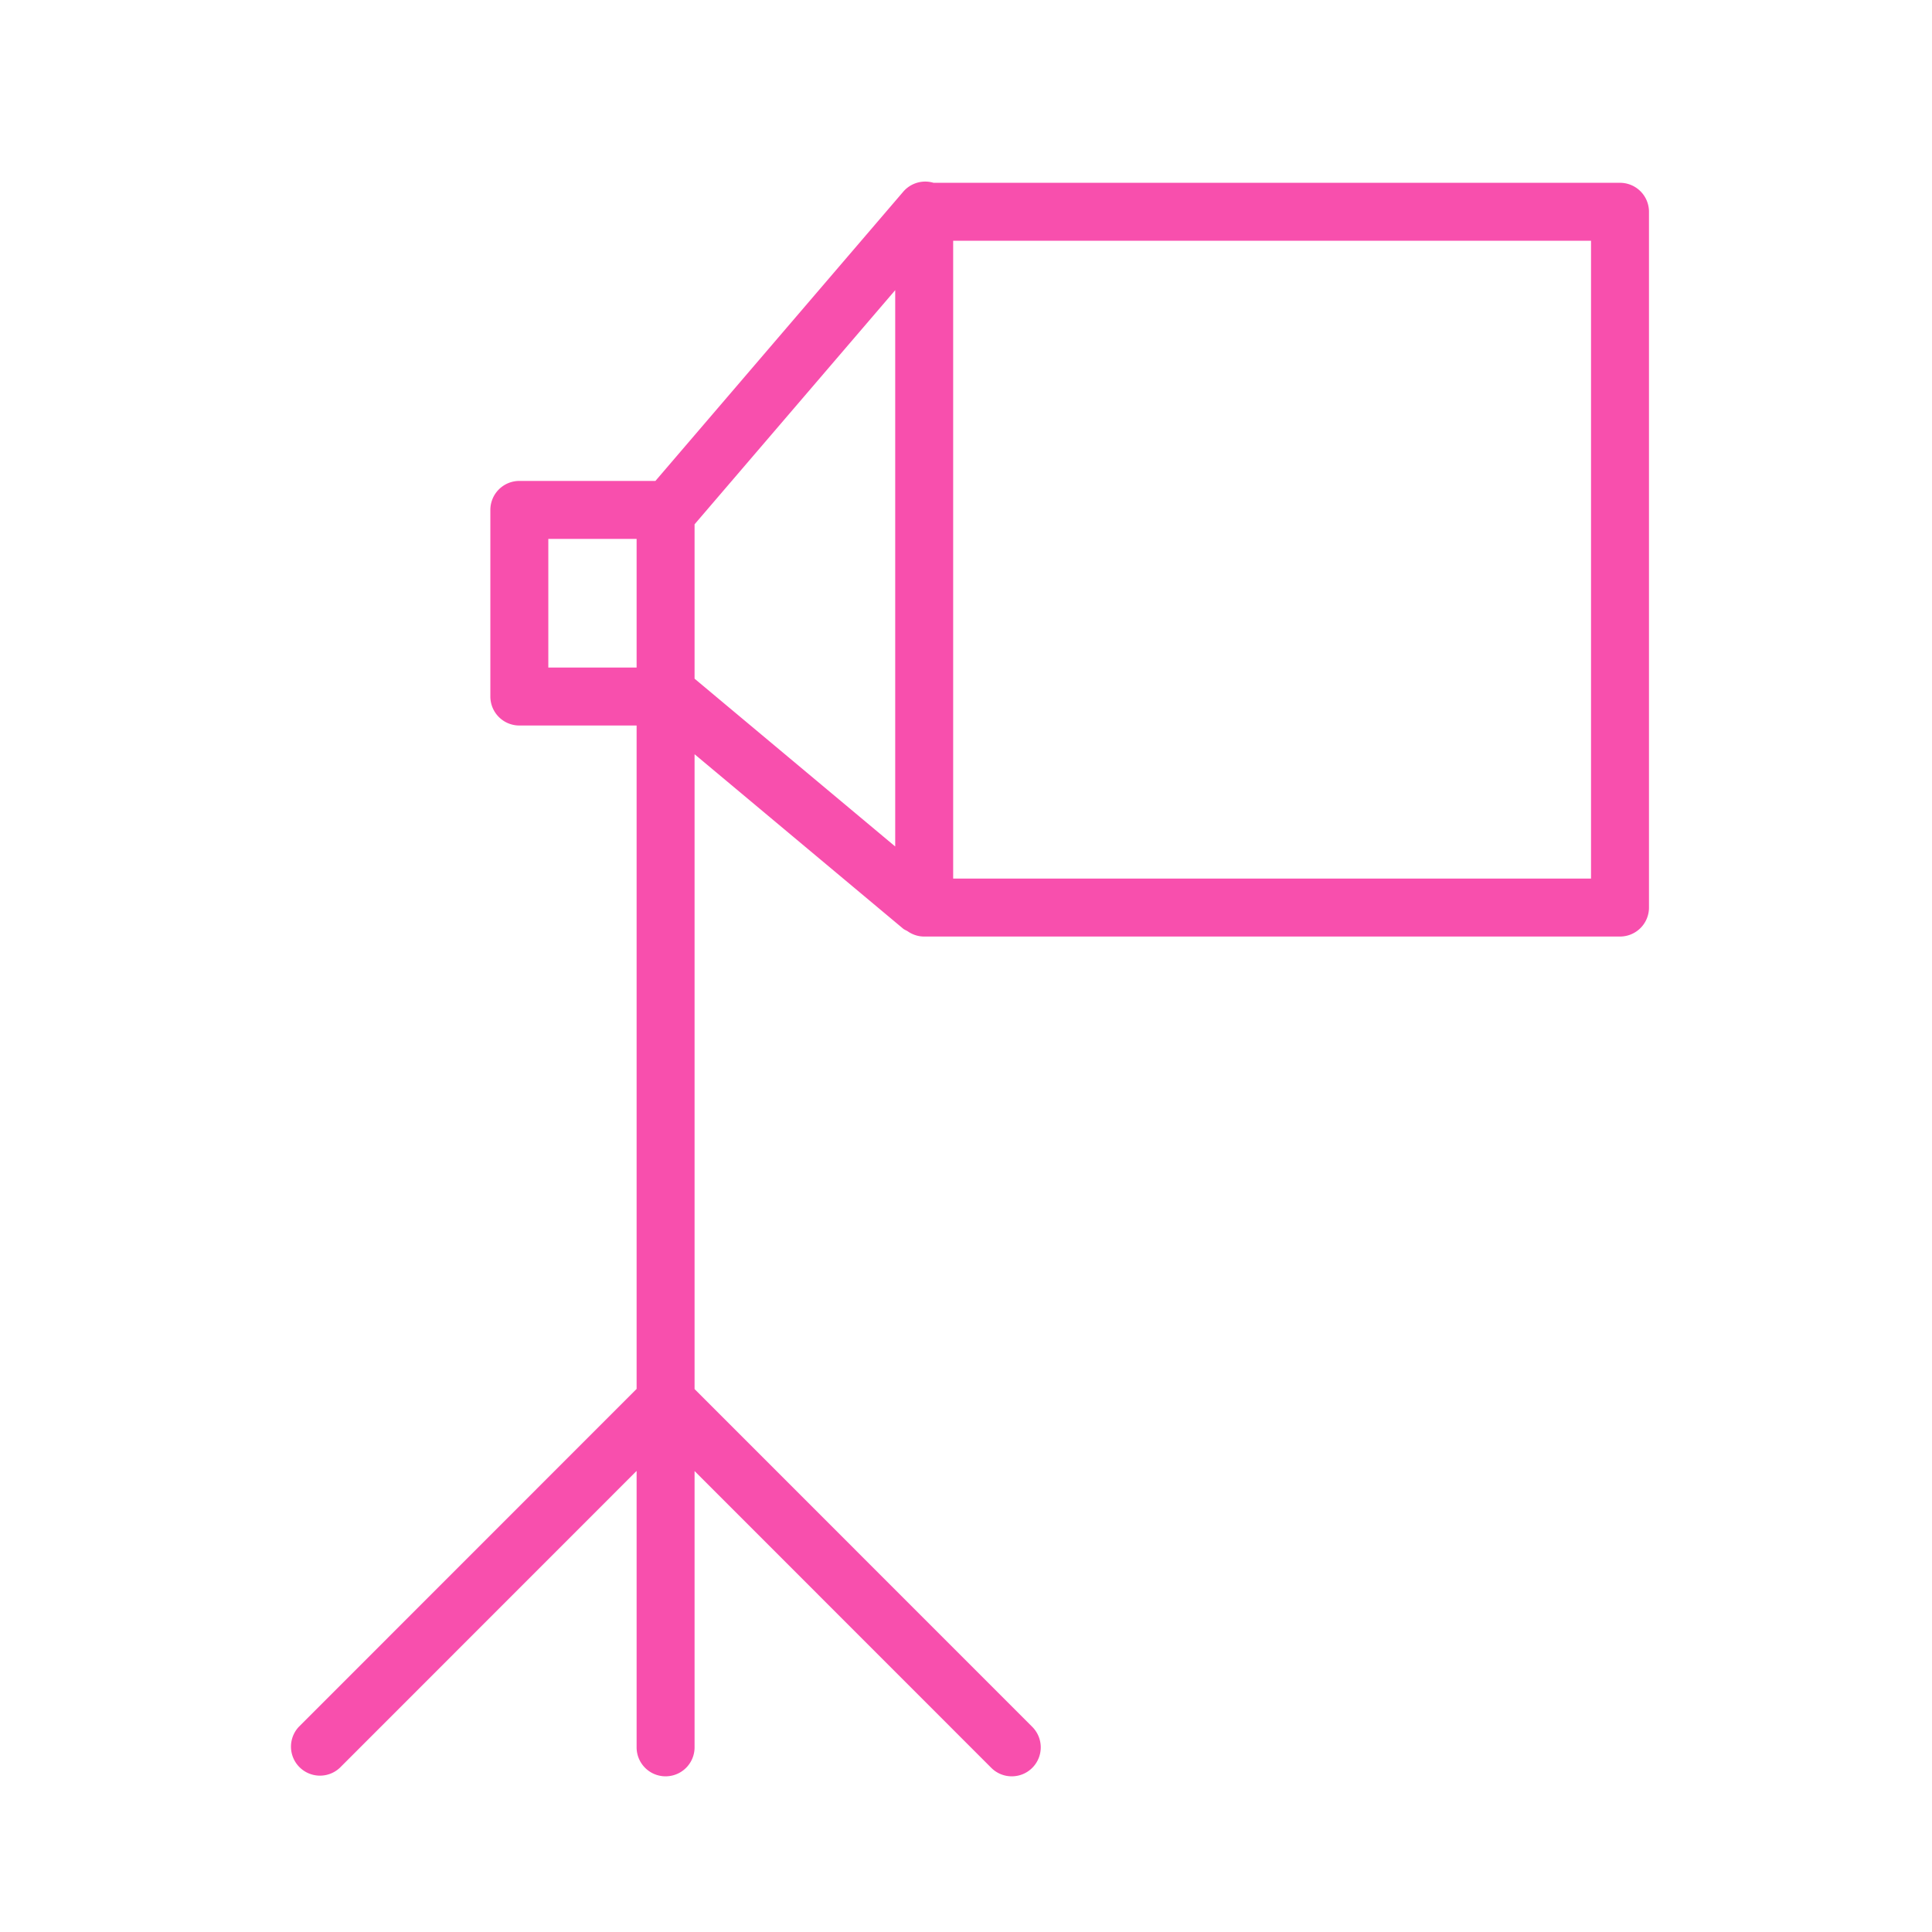 <svg xmlns="http://www.w3.org/2000/svg" viewBox="0 0 100 100" fill-rule="evenodd"><g class="t-group-origins"><path d="M83.851 9.462H48.322a1.5 1.5 0 0 0-1.569.459L33.924 24.893h-7.043a1.5 1.5 0 0 0-1.5 1.5v9.659a1.5 1.5 0 0 0 1.5 1.5h6.07V71.89L15.465 89.382a1.501 1.501 0 0 0 2.122 2.121l15.364-15.369v14.308a1.5 1.5 0 1 0 3 0V76.141l15.357 15.362c.293.293.677.439 1.061.439s.768-.146 1.061-.439a1.5 1.5 0 0 0 0-2.121L35.951 71.898V39.039l10.795 9.028c.067.056.146.083.219.125.246.176.545.283.871.283h36.015a1.5 1.5 0 0 0 1.5-1.5V10.962a1.5 1.5 0 0 0-1.5-1.5zm-55.47 18.431h4.57v6.659h-4.57v-6.659zm7.57-.755 10.385-12.119v28.795l-10.385-8.685v-7.991zm46.4 18.337H49.336V12.462h33.015v33.013z" stroke-width="0" stroke="#f84fad" fill="#f84fad" stroke-width-old="0"></path></g></svg>
